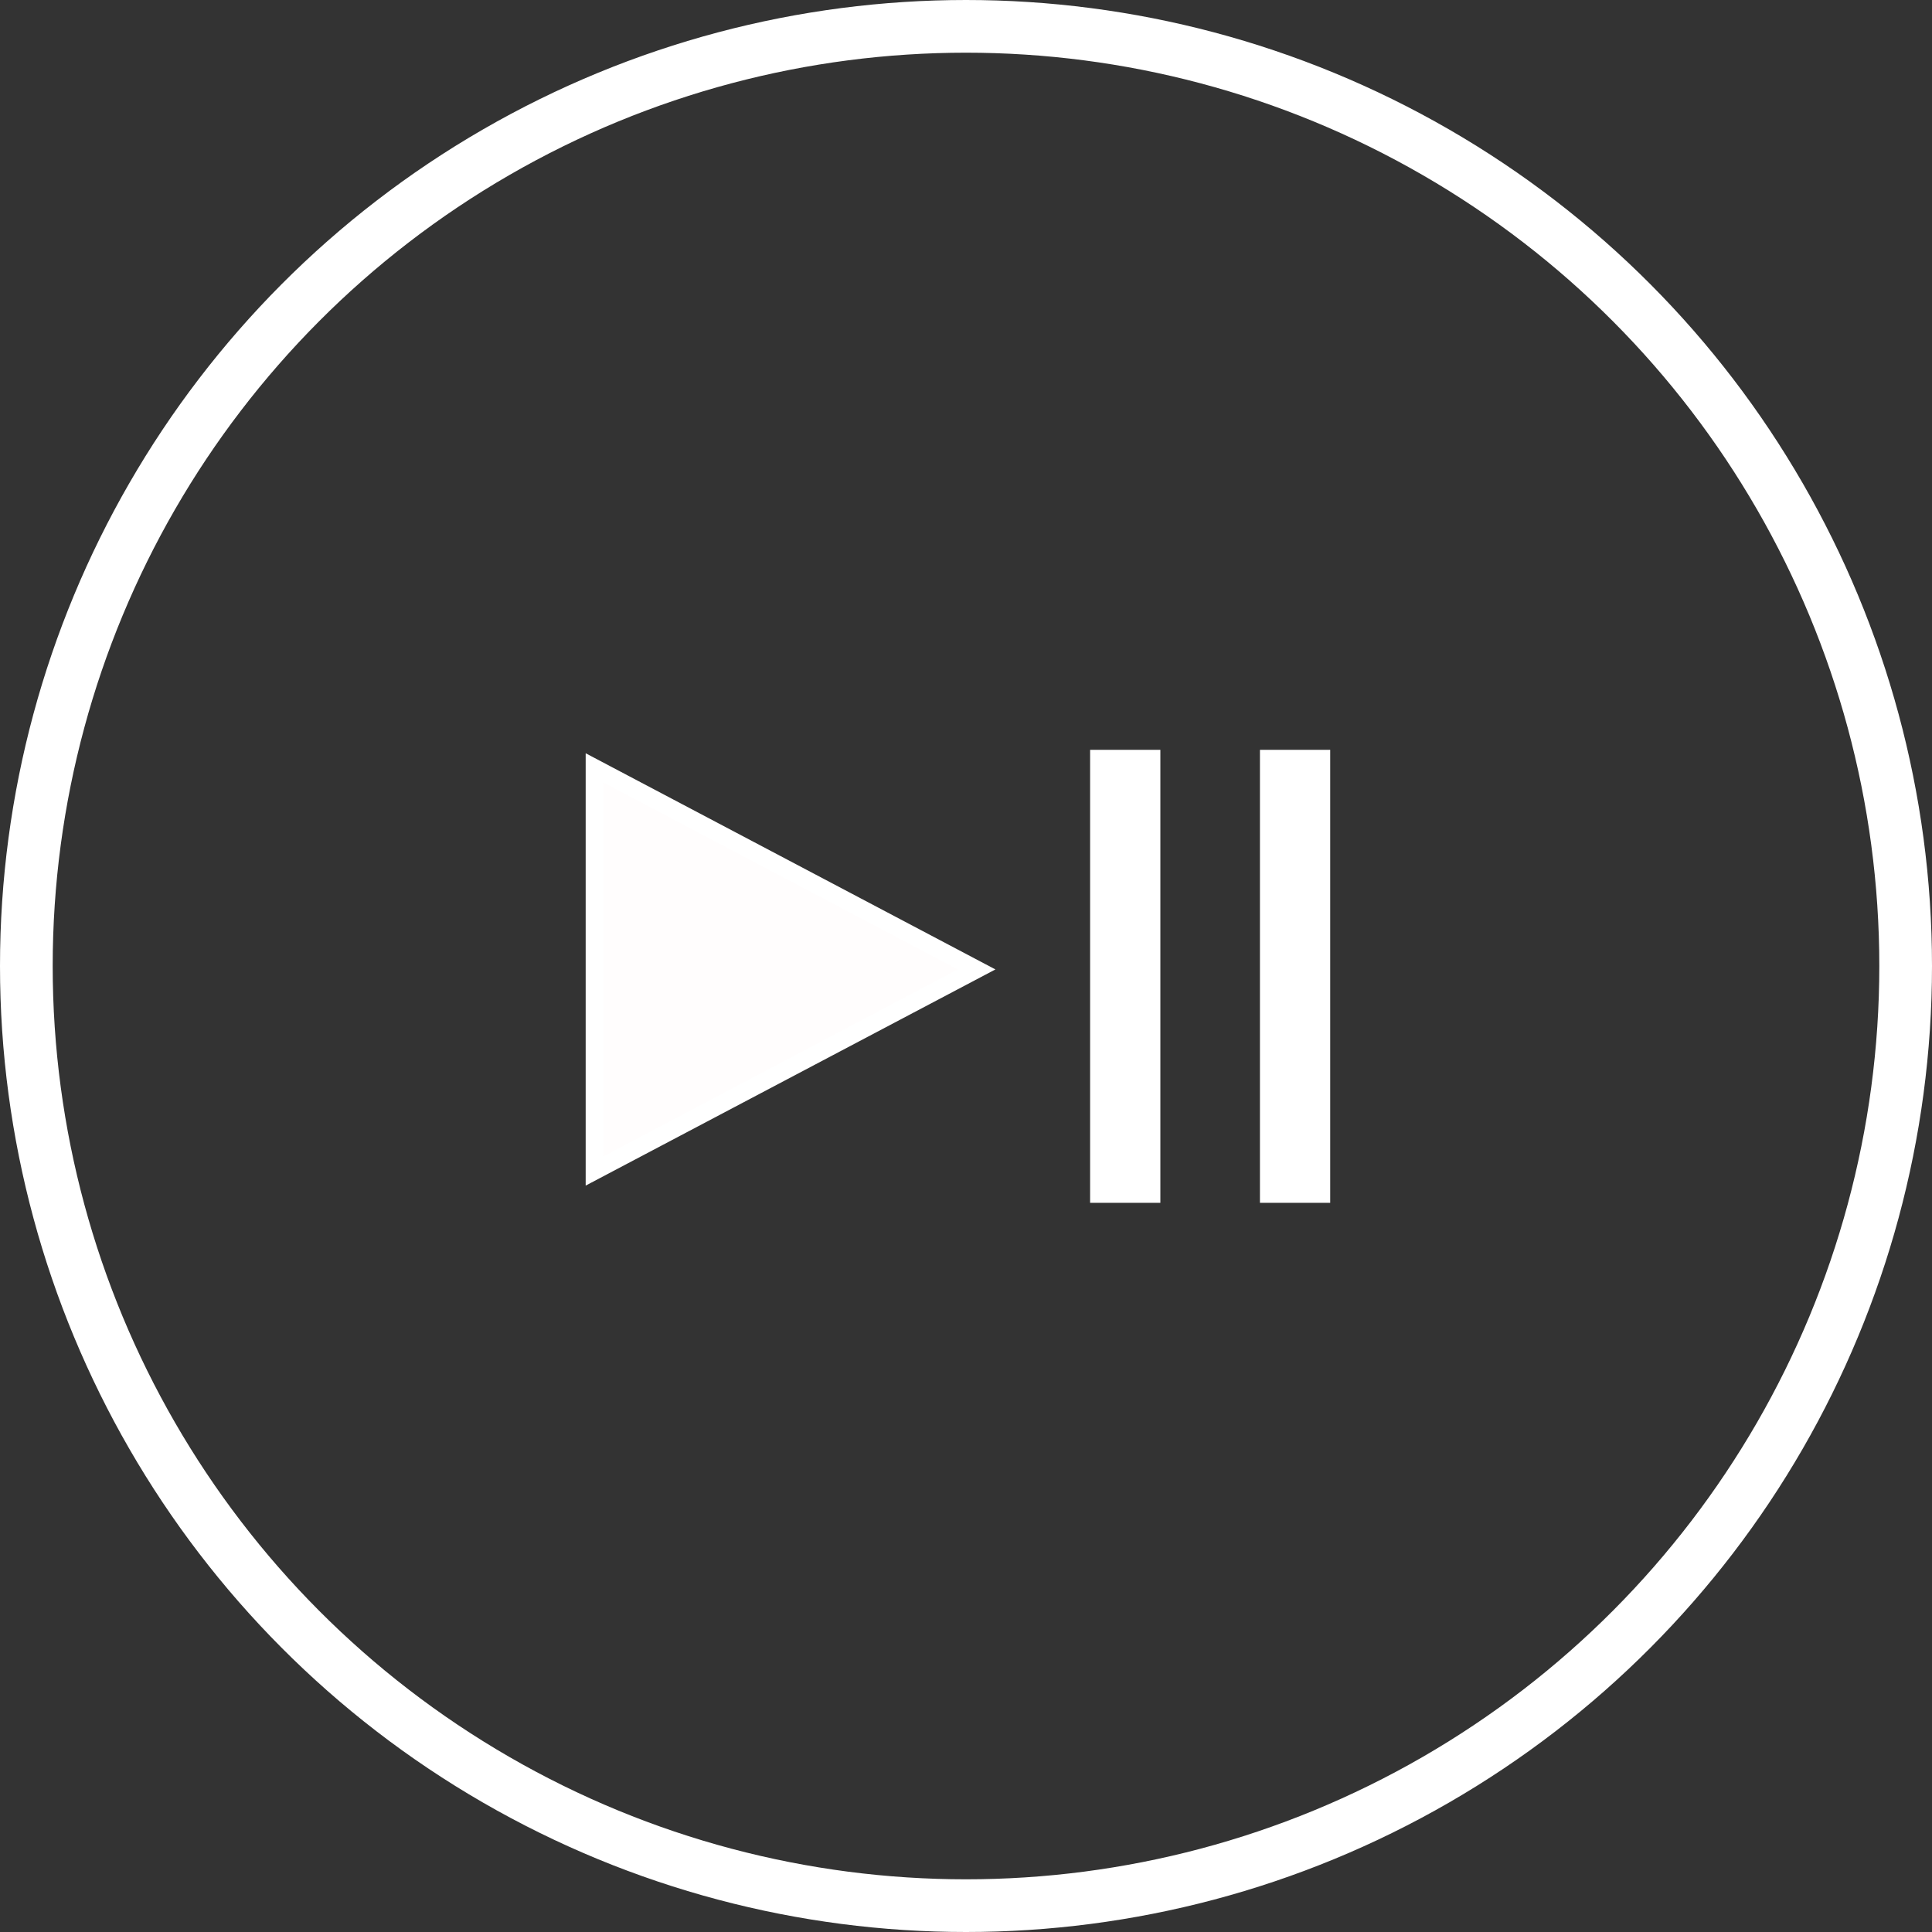 <?xml version="1.0" encoding="UTF-8"?>
<svg width="110px" height="110px" viewBox="0 0 110 110" version="1.1" xmlns="http://www.w3.org/2000/svg" xmlns:xlink="http://www.w3.org/1999/xlink">
    <rect x="0" y="0" width="110" height="110" fill="#333333" stroke="none"/>
    <!-- Generator: Sketch 47.1 (45422) - http://www.bohemiancoding.com/sketch -->
    <title>advantage-control</title>
    <desc>Created with Sketch.</desc>
    <defs>
        <circle id="path-1" cx="55" cy="55" r="55"></circle>
    </defs>
    <g id="Landing" stroke="none" stroke-width="1" fill="none" fill-rule="evenodd">
        <g id="index_1920px" transform="translate(-514, -1248)">
            <g id="TV1" transform="translate(-135, 0)">
                <g id="Advantages" transform="translate(648, 997)">
                    <g id="3" transform="translate(1, 251)">
                        <g id="ICON-CONTROL">
                            <g id="Control">
                                <g id="Oval-2">
                                    <use fill-opacity="0" fill="#000000" fill-rule="evenodd" xlink:href="#path-1"></use>
                                    <circle stroke="#FFFFFF" stroke-width="3" cx="55" cy="55" r="53.5"></circle>
                                </g>
                                <polygon id="Triangle" stroke="#FFFFFF" fill="#FFFDFD" transform="translate(44.725, 55.195) rotate(90) translate(-44.725, -55.195) " points="44.725 44.316 56.204 66.074 33.247 66.074"></polygon>
                                <path d="M73.736,44.692 L73.736,66.484" id="Line-Copy" stroke="#FFFFFF" stroke-width="4" stroke-linecap="square"></path>
                                <path d="M64.066,44.692 L64.066,66.484" id="Line-Copy-2" stroke="#FFFFFF" stroke-width="4" stroke-linecap="square"></path>
                            </g>
                        </g>
                    </g>
                </g>
            </g>
        </g>
    </g>
</svg>